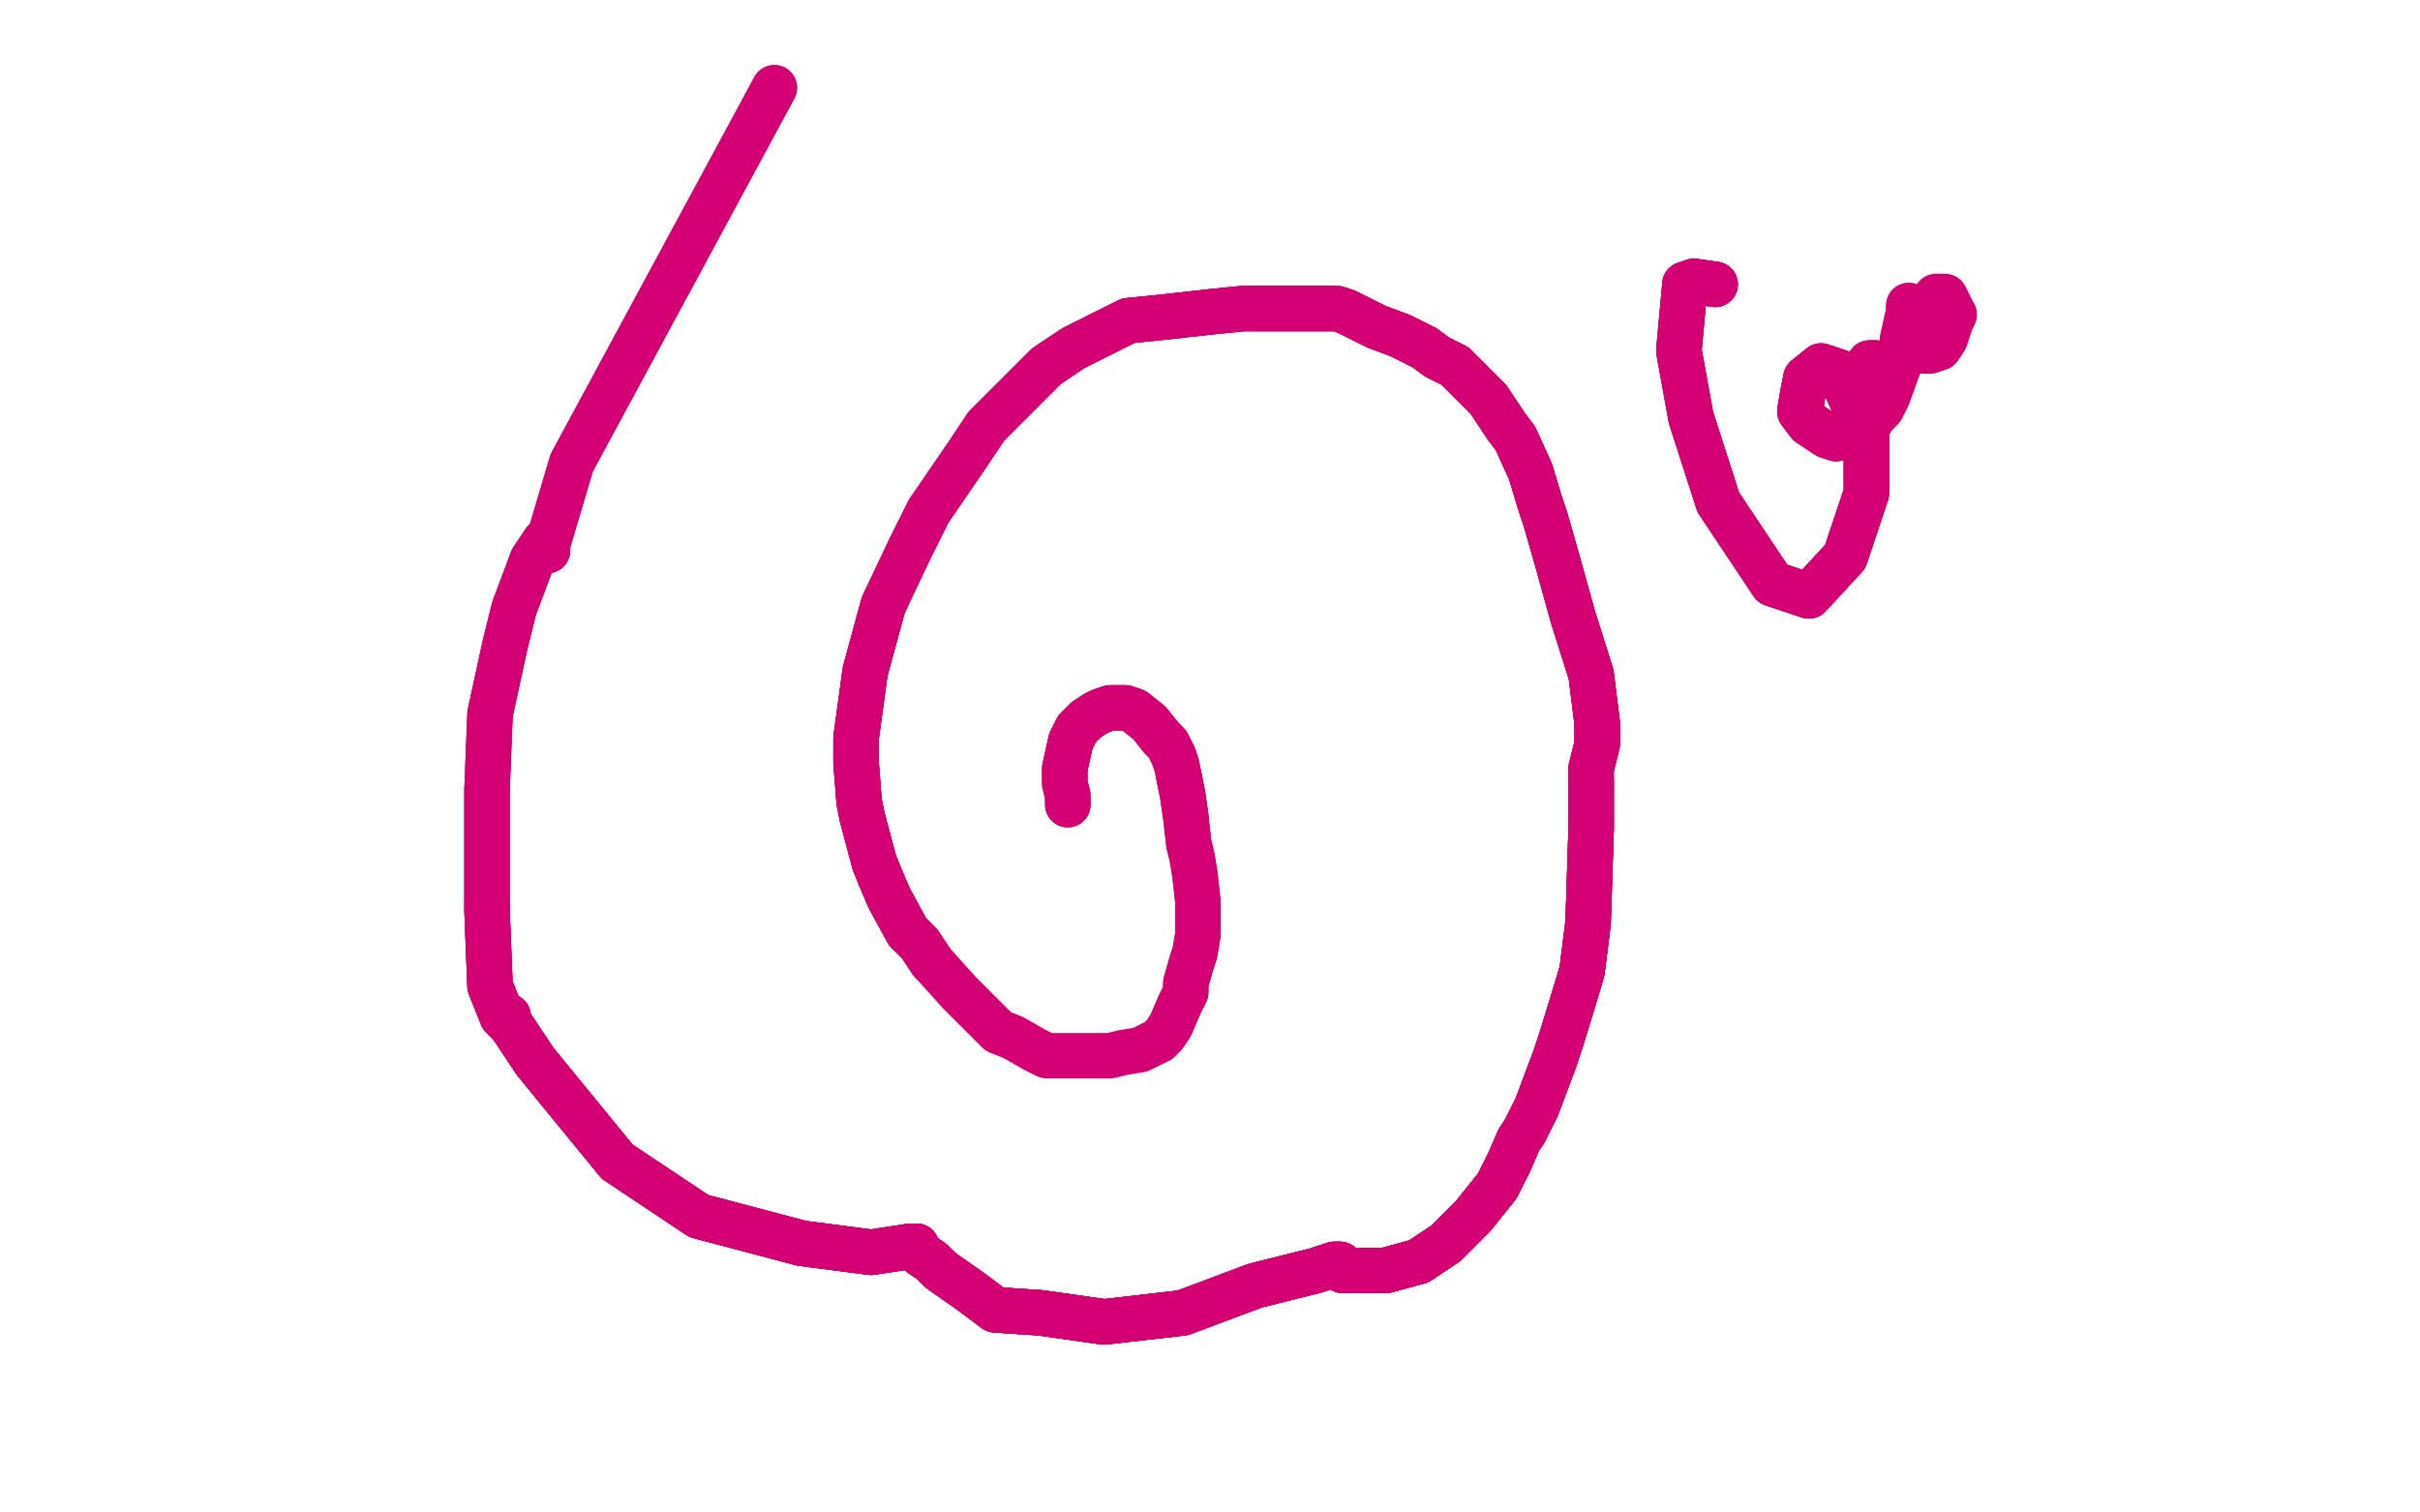 <?xml version="1.0" standalone="no"?>
<!DOCTYPE svg PUBLIC "-//W3C//DTD SVG 1.1//EN"
"http://www.w3.org/Graphics/SVG/1.1/DTD/svg11.dtd">

<svg width="800" height="500" version="1.1" xmlns="http://www.w3.org/2000/svg" xmlns:xlink="http://www.w3.org/1999/xlink" style="stroke-antialiasing: false"><desc>This SVG has been created on https://colorillo.com/</desc><rect x='0' y='0' width='800' height='500' style='fill: rgb(255,255,255); stroke-width:0' /><polyline points="353,266 353,264 353,263 352,259 352,254 354,245 356,241" style="fill: none; stroke: #d40073; stroke-width: 15; stroke-linejoin: round; stroke-linecap: round; stroke-antialiasing: false; stroke-antialias: 0; opacity: 1.0"/>
<polyline points="353,266 353,264 353,263 352,259 352,254 354,245 356,241 359,238 362,236 364,235 367,234 372,234 375,235 380,239 384,244 386,246 388,250 389,253 391,263 392,270" style="fill: none; stroke: #d40073; stroke-width: 15; stroke-linejoin: round; stroke-linecap: round; stroke-antialiasing: false; stroke-antialias: 0; opacity: 1.0"/>
<polyline points="353,266 353,264 353,263 352,259 352,254 354,245 356,241 359,238 362,236 364,235 367,234 372,234 375,235 380,239 384,244 386,246 388,250 389,253 391,263 392,270 393,279 394,283 395,289 396,298 396,304 396,309 395,315 394,318 392,325 392,328 390,332 387,339 385,342 383,344" style="fill: none; stroke: #d40073; stroke-width: 15; stroke-linejoin: round; stroke-linecap: round; stroke-antialiasing: false; stroke-antialias: 0; opacity: 1.0"/>
<polyline points="352,254 354,245 356,241 359,238 362,236 364,235 367,234 372,234 375,235 380,239 384,244 386,246 388,250 389,253 391,263 392,270 393,279 394,283 395,289 396,298 396,304 396,309 395,315 394,318 392,325 392,328 390,332 387,339 385,342 383,344 377,347 371,348 367,349 363,349 358,349 350,349 346,349 342,347 335,343 330,341 322,333 317,328 308,318 304,312 300,308 294,297 291,290 289,285" style="fill: none; stroke: #d40073; stroke-width: 15; stroke-linejoin: round; stroke-linecap: round; stroke-antialiasing: false; stroke-antialias: 0; opacity: 1.0"/>
<polyline points="308,318 304,312 300,308 294,297 291,290 289,285 285,270 284,265 283,252 283,244 286,222 289,211 292,200 301,181 307,169 320,150 326,141 332,135 346,121 355,115 373,106 383,105 401,103 411,102 423,102 427,102 434,102 438,102 440,102" style="fill: none; stroke: #d40073; stroke-width: 15; stroke-linejoin: round; stroke-linecap: round; stroke-antialiasing: false; stroke-antialias: 0; opacity: 1.0"/>
<polyline points="308,318 304,312 300,308 294,297 291,290 289,285 285,270 284,265 283,252 283,244 286,222 289,211 292,200 301,181 307,169 320,150 326,141 332,135 346,121 355,115 373,106 383,105 401,103 411,102 423,102 427,102 434,102 438,102 440,102 441,102 442,102 445,103 451,106 455,108 463,111 465,112 471,115 475,118 481,121 488,128 492,132 498,141" style="fill: none; stroke: #d40073; stroke-width: 15; stroke-linejoin: round; stroke-linecap: round; stroke-antialiasing: false; stroke-antialias: 0; opacity: 1.0"/>
<polyline points="300,308 294,297 291,290 289,285 285,270 284,265 283,252 283,244 286,222 289,211 292,200 301,181 307,169 320,150 326,141 332,135 346,121 355,115 373,106 383,105 401,103 411,102 423,102 427,102 434,102 438,102 440,102 441,102 442,102 445,103 451,106 455,108 463,111 465,112 471,115 475,118 481,121 488,128 492,132 498,141 501,145 506,156 509,166 511,172 515,186 520,204 526,223 528,239 528,246" style="fill: none; stroke: #d40073; stroke-width: 15; stroke-linejoin: round; stroke-linecap: round; stroke-antialiasing: false; stroke-antialias: 0; opacity: 1.0"/>
<polyline points="300,308 294,297 291,290 289,285 285,270 284,265 283,252 283,244 286,222 289,211 292,200 301,181 307,169 320,150 326,141 332,135 346,121 355,115 373,106 383,105 401,103 411,102 423,102 427,102 434,102 438,102 440,102 441,102 442,102 445,103 451,106 455,108 463,111 465,112 471,115 475,118 481,121 488,128 492,132 498,141 501,145 506,156 509,166 511,172 515,186 520,204 526,223 528,239 528,246 526,254" style="fill: none; stroke: #d40073; stroke-width: 15; stroke-linejoin: round; stroke-linecap: round; stroke-antialiasing: false; stroke-antialias: 0; opacity: 1.0"/>
<polyline points="463,111 465,112 471,115 475,118 481,121 488,128 492,132 498,141 501,145 506,156 509,166 511,172 515,186 520,204 526,223 528,239 528,246 526,254 526,258 526,274 525,305 523,321 520,331 516,344 514,350 508,366 504,374 502,377 499,384 495,392 487,402 478,411 469,417 458,420" style="fill: none; stroke: #d40073; stroke-width: 15; stroke-linejoin: round; stroke-linecap: round; stroke-antialiasing: false; stroke-antialias: 0; opacity: 1.0"/>
<polyline points="463,111 465,112 471,115 475,118 481,121 488,128 492,132 498,141 501,145 506,156 509,166 511,172 515,186 520,204 526,223 528,239 528,246 526,254 526,258 526,274 525,305 523,321 520,331 516,344 514,350 508,366 504,374 502,377 499,384 495,392 487,402 478,411 469,417 458,420 446,420 444,420 443,418" style="fill: none; stroke: #d40073; stroke-width: 15; stroke-linejoin: round; stroke-linecap: round; stroke-antialiasing: false; stroke-antialias: 0; opacity: 1.0"/>
<polyline points="463,111 465,112 471,115 475,118 481,121 488,128 492,132 498,141 501,145 506,156 509,166 511,172 515,186 520,204 526,223 528,239 528,246 526,254 526,258 526,274 525,305 523,321 520,331 516,344 514,350 508,366 504,374 502,377 499,384 495,392 487,402 478,411 469,417 458,420 446,420 444,420 443,418 441,418 435,420 415,425 391,434 365,437 344,434 329,433 321,427 311,420 308,417 305,415 303,413 303,412" style="fill: none; stroke: #d40073; stroke-width: 15; stroke-linejoin: round; stroke-linecap: round; stroke-antialiasing: false; stroke-antialias: 0; opacity: 1.0"/>
<polyline points="526,258 526,274 525,305 523,321 520,331 516,344 514,350 508,366 504,374 502,377 499,384 495,392 487,402 478,411 469,417 458,420 446,420 444,420 443,418 441,418 435,420 415,425 391,434 365,437 344,434 329,433 321,427 311,420 308,417 305,415 303,413 303,412 301,412 288,414 265,411 231,402 204,384 177,351 169,339 167,337 168,336" style="fill: none; stroke: #d40073; stroke-width: 15; stroke-linejoin: round; stroke-linecap: round; stroke-antialiasing: false; stroke-antialias: 0; opacity: 1.0"/>
<polyline points="526,258 526,274 525,305 523,321 520,331 516,344 514,350 508,366 504,374 502,377 499,384 495,392 487,402 478,411 469,417 458,420 446,420 444,420 443,418 441,418 435,420 415,425 391,434 365,437 344,434 329,433 321,427 311,420 308,417 305,415 303,413 303,412 301,412 288,414 265,411 231,402 204,384 177,351 169,339 167,337 168,336 167,336 166,336 162,326 161,301" style="fill: none; stroke: #d40073; stroke-width: 15; stroke-linejoin: round; stroke-linecap: round; stroke-antialiasing: false; stroke-antialias: 0; opacity: 1.0"/>
<polyline points="520,331 516,344 514,350 508,366 504,374 502,377 499,384 495,392 487,402 478,411 469,417 458,420 446,420 444,420 443,418 441,418 435,420 415,425 391,434 365,437 344,434 329,433 321,427 311,420 308,417 305,415 303,413 303,412 301,412 288,414 265,411 231,402 204,384 177,351 169,339 167,337 168,336 167,336 166,336 162,326 161,301 161,261 162,236 167,213 170,201 176,185 180,179 181,182" style="fill: none; stroke: #d40073; stroke-width: 15; stroke-linejoin: round; stroke-linecap: round; stroke-antialiasing: false; stroke-antialias: 0; opacity: 1.0"/>
<polyline points="514,350 508,366 504,374 502,377 499,384 495,392 487,402 478,411 469,417 458,420 446,420 444,420 443,418 441,418 435,420 415,425 391,434 365,437 344,434 329,433 321,427 311,420 308,417 305,415 303,413 303,412 301,412 288,414 265,411 231,402 204,384 177,351 169,339 167,337 168,336 167,336 166,336 162,326 161,301 161,261 162,236 167,213 170,201 176,185 180,179 181,182 181,180 189,153 256,29" style="fill: none; stroke: #d40073; stroke-width: 15; stroke-linejoin: round; stroke-linecap: round; stroke-antialiasing: false; stroke-antialias: 0; opacity: 1.0"/>
<polyline points="514,350 508,366 504,374 502,377 499,384 495,392 487,402 478,411 469,417 458,420 446,420 444,420 443,418 441,418 435,420 415,425 391,434 365,437 344,434 329,433 321,427 311,420 308,417 305,415 303,413 303,412 301,412 288,414 265,411 231,402 204,384 177,351 169,339 167,337 168,336 167,336 166,336 162,326 161,301 161,261 162,236 167,213 170,201 176,185 180,179 181,182 181,180 189,153 256,29" style="fill: none; stroke: #d40073; stroke-width: 15; stroke-linejoin: round; stroke-linecap: round; stroke-antialiasing: false; stroke-antialias: 0; opacity: 1.0"/>
<polyline points="567,94 560,93 557,94 555,116 559,138 568,166" style="fill: none; stroke: #d40073; stroke-width: 15; stroke-linejoin: round; stroke-linecap: round; stroke-antialiasing: false; stroke-antialias: 0; opacity: 1.0"/>
<polyline points="567,94 560,93 557,94 555,116 559,138 568,166 586,193 598,197 610,184 617,163 617,143 608,123 602,121 597,125 596,130 595,136" style="fill: none; stroke: #d40073; stroke-width: 15; stroke-linejoin: round; stroke-linecap: round; stroke-antialiasing: false; stroke-antialias: 0; opacity: 1.0"/>
<polyline points="567,94 560,93 557,94 555,116 559,138 568,166 586,193 598,197 610,184 617,163 617,143 608,123 602,121 597,125 596,130 595,136 598,140 604,144 607,145 614,143 618,140 622,132 623,128 623,124 620,120 618,120 617,123 614,132 613,135 613,137 614,139" style="fill: none; stroke: #d40073; stroke-width: 15; stroke-linejoin: round; stroke-linecap: round; stroke-antialiasing: false; stroke-antialias: 0; opacity: 1.0"/>
<polyline points="567,94 560,93 557,94 555,116 559,138 568,166 586,193 598,197 610,184 617,163 617,143 608,123 602,121 597,125 596,130 595,136 598,140 604,144 607,145 614,143 618,140 622,132 623,128 623,124 620,120 618,120 617,123 614,132 613,135 613,137 614,139 615,139 620,137 622,135 624,131 628,120 629,112 631,103 631,102 631,101 631,103 631,107 632,113 634,116 638,116 641,115 643,112 645,106 646,104" style="fill: none; stroke: #d40073; stroke-width: 15; stroke-linejoin: round; stroke-linecap: round; stroke-antialiasing: false; stroke-antialias: 0; opacity: 1.0"/>
<polyline points="559,138 568,166 586,193 598,197 610,184 617,163 617,143 608,123 602,121 597,125 596,130 595,136 598,140 604,144 607,145 614,143 618,140 622,132 623,128 623,124 620,120 618,120 617,123 614,132 613,135 613,137 614,139 615,139 620,137 622,135 624,131 628,120 629,112 631,103 631,102 631,101 631,103 631,107 632,113 634,116 638,116 641,115 643,112 645,106 646,104 643,98 642,98 640,98" style="fill: none; stroke: #d40073; stroke-width: 15; stroke-linejoin: round; stroke-linecap: round; stroke-antialiasing: false; stroke-antialias: 0; opacity: 1.0"/>
</svg>
